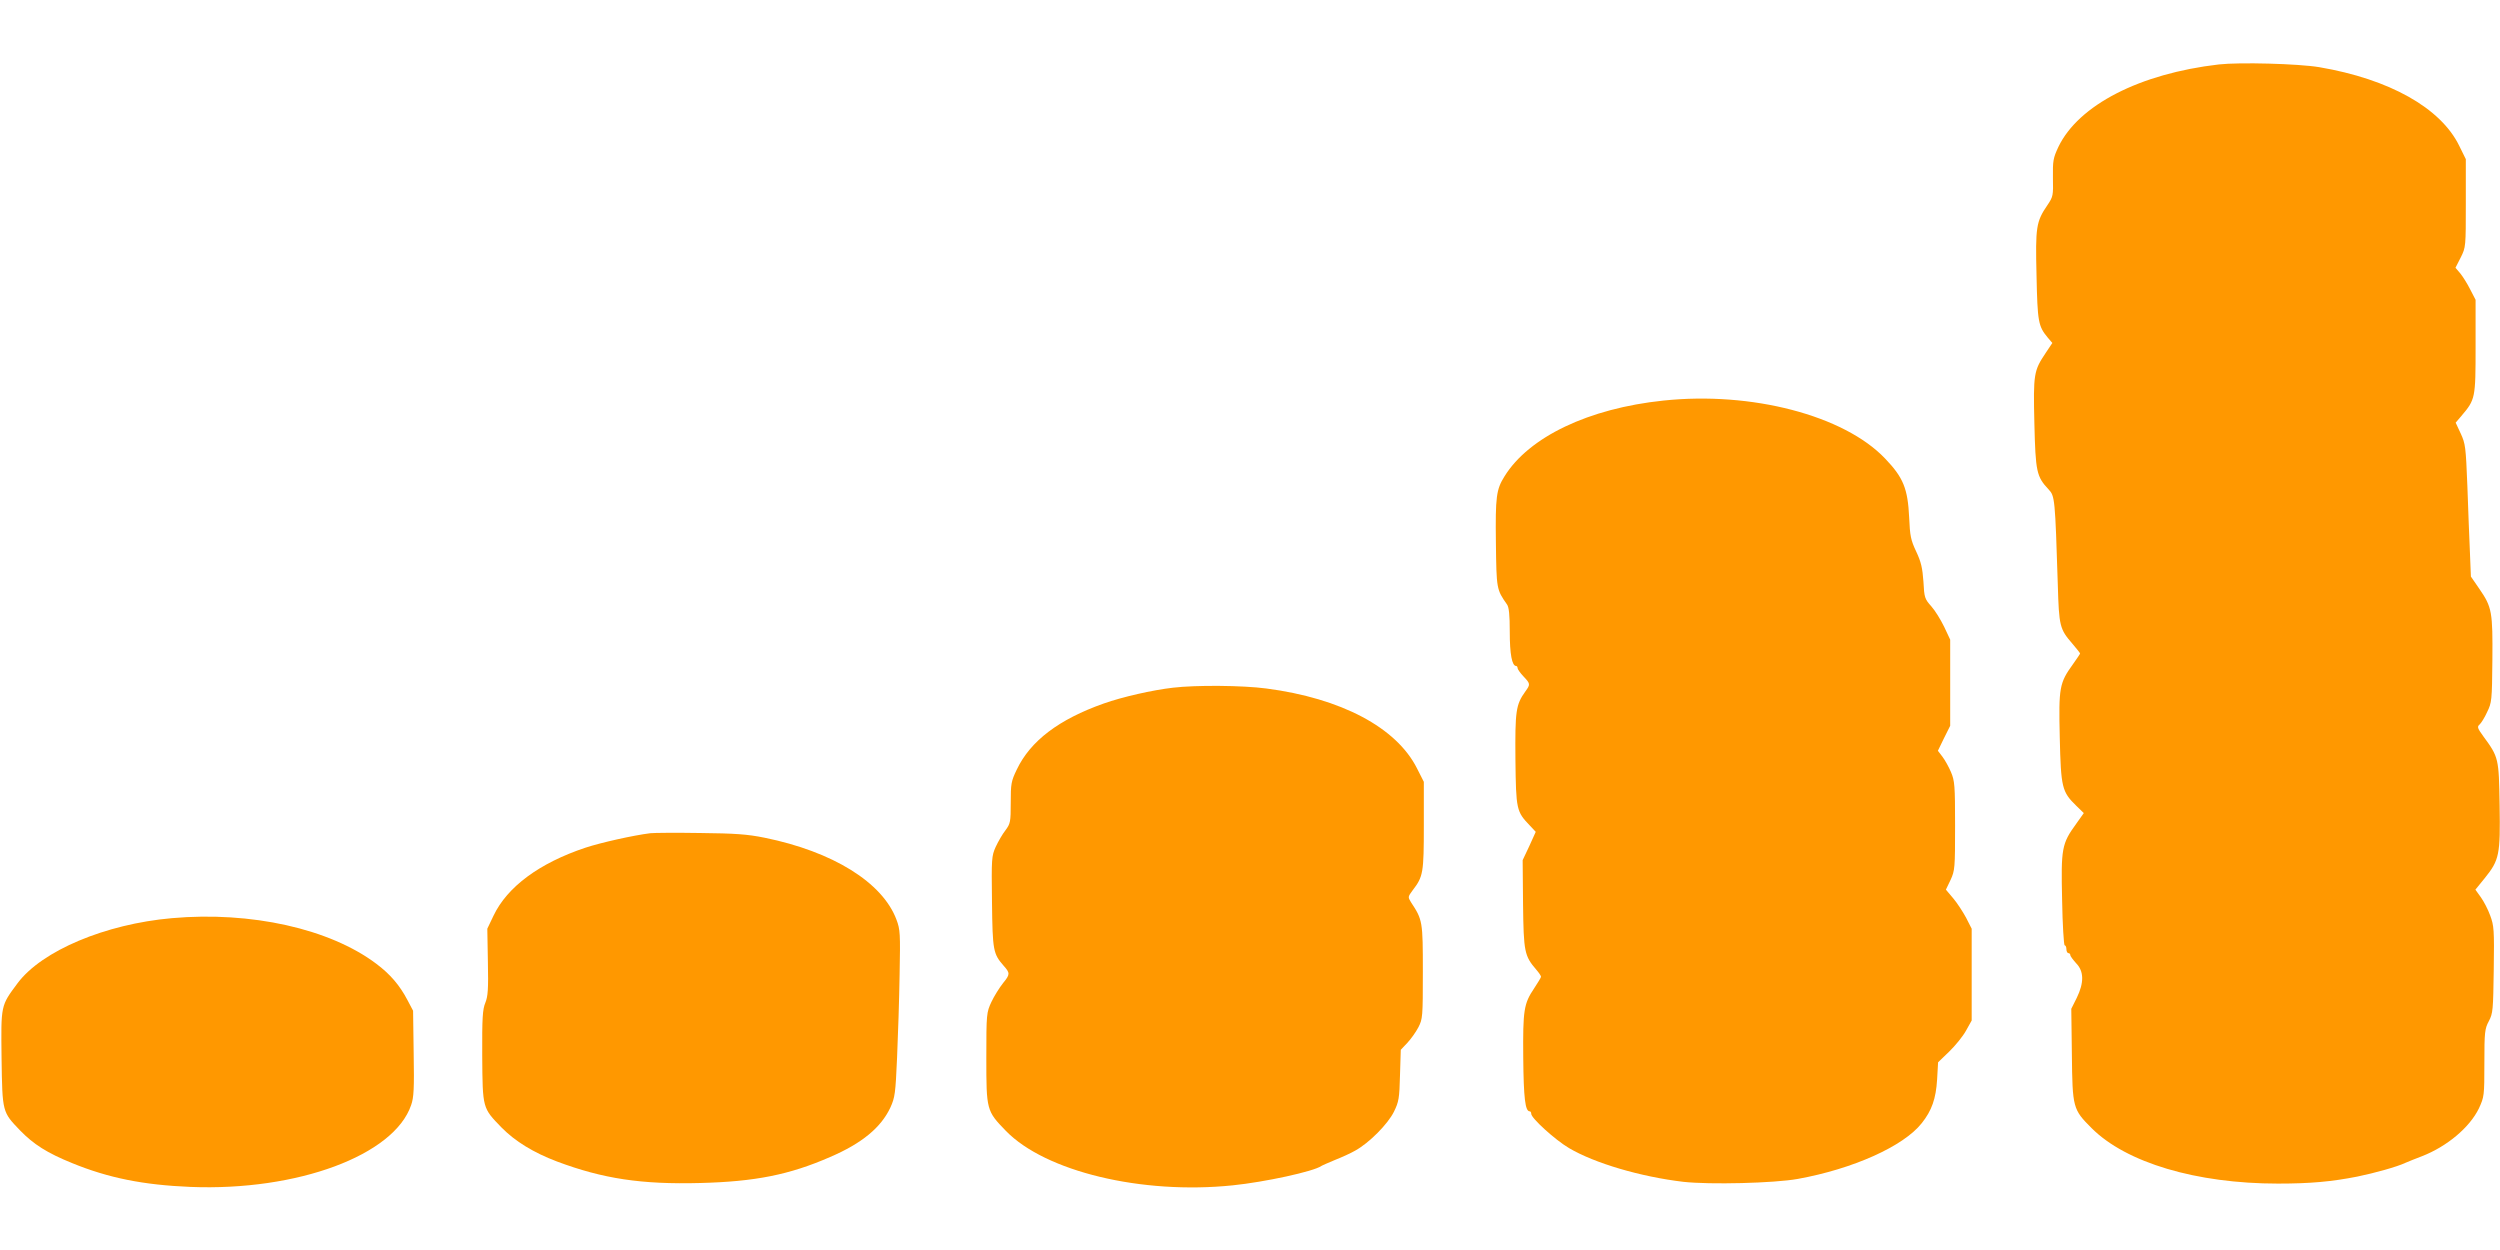 <?xml version="1.0" standalone="no"?>
<!DOCTYPE svg PUBLIC "-//W3C//DTD SVG 20010904//EN"
 "http://www.w3.org/TR/2001/REC-SVG-20010904/DTD/svg10.dtd">
<svg version="1.0" xmlns="http://www.w3.org/2000/svg"
 width="1280pt" height="640pt" viewBox="0 0 1280 640"
 preserveAspectRatio="xMidYMid meet">
<g transform="translate(0,640) scale(0.1,-0.1)"
fill="#ff9800" stroke="none">
<path d="M11360 6070 c-405 -47 -718 -208 -821 -422 -27 -58 -29 -71 -28 -158
2 -91 1 -97 -28 -140 -58 -85 -62 -112 -56 -360 5 -238 9 -260 57 -318 l24
-28 -34 -51 c-61 -91 -64 -107 -58 -360 6 -249 11 -273 73 -339 32 -34 33 -47
47 -489 6 -211 10 -226 74 -300 22 -26 40 -48 40 -51 0 -2 -16 -26 -36 -54
-70 -97 -74 -119 -68 -376 6 -257 11 -278 85 -350 l38 -37 -39 -55 c-74 -102
-78 -125 -72 -389 2 -128 9 -233 13 -233 5 0 9 -9 9 -20 0 -11 5 -20 10 -20 6
0 10 -5 10 -10 0 -6 14 -24 30 -42 40 -41 41 -99 3 -177 l-28 -56 3 -235 c3
-272 5 -280 101 -376 177 -177 536 -284 954 -284 167 0 275 10 407 36 88 18
203 50 245 70 17 7 55 23 85 34 129 50 245 148 292 245 27 59 28 64 28 232 0
159 2 176 23 215 21 40 22 57 25 264 3 203 1 225 -18 276 -11 31 -33 73 -48
94 l-28 39 48 59 c75 93 80 120 76 374 -4 240 -4 244 -84 353 -29 40 -32 48
-19 59 8 7 26 35 39 64 24 49 25 60 27 266 2 247 -2 271 -66 364 l-44 64 -5
124 c-3 68 -9 220 -13 338 -8 202 -10 218 -34 270 l-26 56 29 34 c72 85 73 90
73 355 l0 240 -28 54 c-15 30 -38 66 -51 82 l-24 28 27 53 c26 52 26 55 26
278 l0 225 -34 69 c-95 194 -358 341 -716 402 -107 18 -410 26 -515 14z"/>
<path d="M8516 4349 c-382 -40 -688 -186 -813 -388 -42 -67 -47 -104 -44 -340
3 -237 3 -239 57 -316 10 -14 14 -54 14 -140 0 -113 11 -175 33 -175 4 0 7 -5
7 -11 0 -5 13 -24 30 -42 36 -38 36 -41 10 -77 -49 -68 -53 -100 -51 -349 3
-257 5 -266 74 -338 l30 -32 -33 -73 -34 -72 2 -226 c3 -244 7 -264 68 -335
13 -15 24 -31 24 -36 0 -4 -16 -30 -35 -59 -53 -79 -58 -110 -56 -355 2 -208
10 -275 33 -275 5 0 8 -6 8 -13 0 -22 122 -133 193 -175 132 -78 367 -147 586
-173 135 -15 465 -7 586 15 282 51 541 167 634 285 52 65 73 126 79 224 l5 88
57 55 c31 30 70 78 86 107 l29 52 0 235 0 235 -28 55 c-16 30 -45 75 -66 100
l-38 45 24 50 c22 48 23 61 23 277 0 207 -2 230 -21 275 -11 26 -31 62 -44 79
l-23 30 31 64 32 64 0 221 0 220 -31 66 c-18 37 -47 84 -66 105 -33 37 -36 44
-40 126 -5 70 -12 101 -37 154 -28 59 -32 81 -36 173 -7 150 -30 206 -124 304
-210 220 -683 344 -1135 296z"/>
<path d="M6006 2879 c-105 -12 -259 -47 -355 -81 -229 -81 -375 -191 -445
-338 -29 -60 -31 -73 -31 -170 0 -99 -2 -107 -27 -141 -15 -19 -37 -57 -50
-85 -21 -47 -22 -59 -19 -283 3 -249 6 -264 60 -326 33 -37 33 -44 -3 -88 -19
-24 -46 -67 -60 -97 -25 -54 -26 -60 -26 -287 0 -267 1 -271 100 -373 202
-208 695 -327 1161 -279 166 17 414 71 454 99 6 4 37 17 70 31 33 13 80 34
104 48 71 39 167 136 198 199 25 51 28 69 31 187 l4 130 33 35 c18 19 44 55
57 80 22 43 23 53 23 285 0 258 -1 265 -61 356 -16 26 -16 27 9 61 54 70 57
90 57 331 l0 224 -35 69 c-105 209 -388 359 -772 409 -120 16 -360 18 -477 4z"/>
<path d="M3330 2134 c-88 -11 -253 -48 -332 -74 -237 -79 -401 -201 -471 -348
l-32 -67 3 -170 c3 -140 0 -177 -13 -209 -14 -33 -17 -77 -16 -273 2 -269 1
-265 99 -366 70 -71 163 -128 284 -174 235 -88 432 -118 733 -110 280 7 457
42 665 133 163 70 261 151 309 254 23 51 26 71 34 255 5 110 11 302 13 426 4
209 3 230 -16 280 -71 191 -326 349 -676 420 -89 18 -150 22 -329 24 -121 2
-236 1 -255 -1z"/>
<path d="M880 1699 c-341 -30 -666 -167 -790 -333 -87 -117 -85 -110 -82 -385
4 -278 4 -274 95 -369 69 -71 138 -115 266 -167 186 -76 364 -112 606 -122
548 -22 1043 162 1130 419 14 39 16 86 13 265 l-3 218 -29 55 c-40 76 -88 132
-160 186 -238 179 -641 269 -1046 233z"/>
</g>
</svg>
